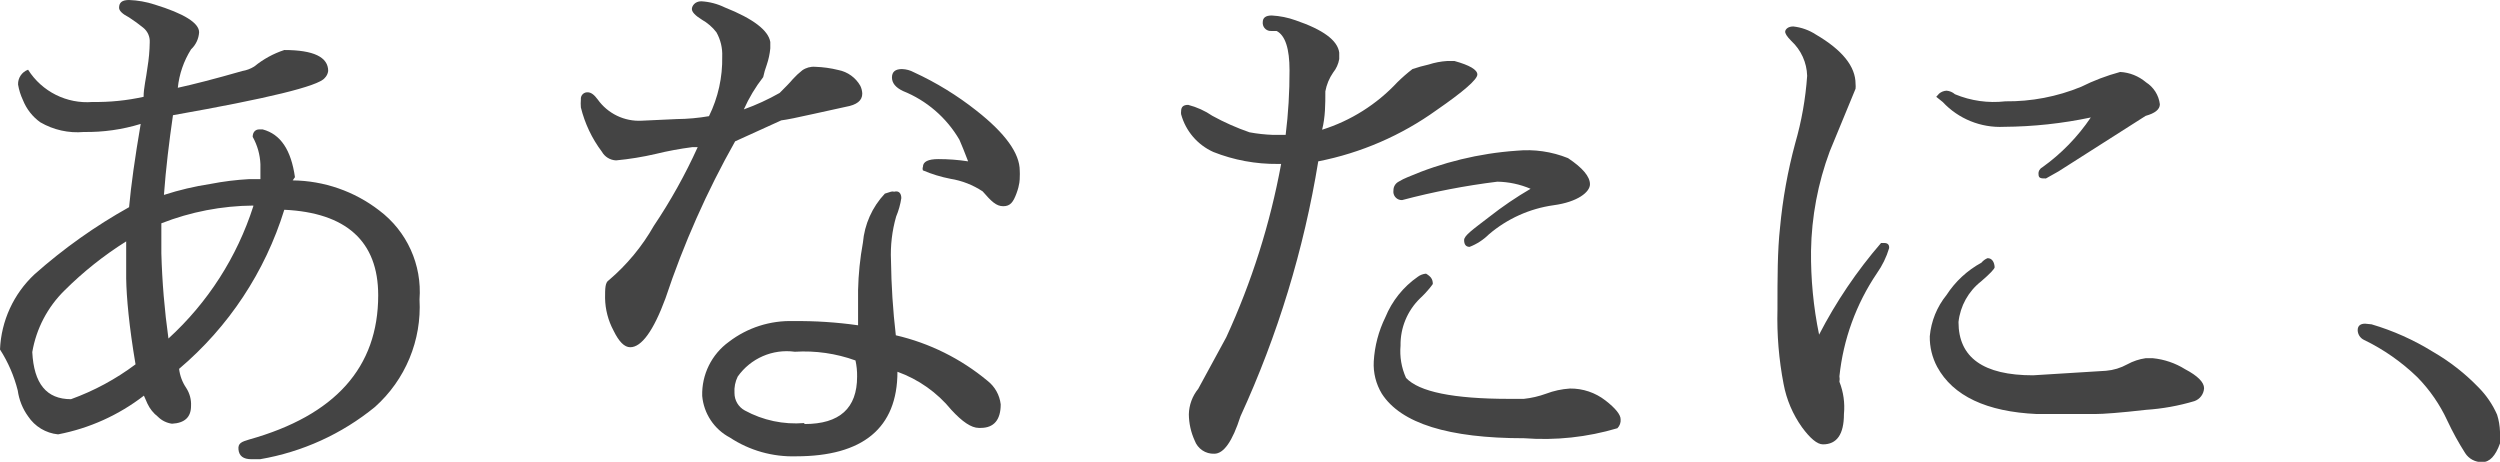 <?xml version="1.0" encoding="utf-8"?>
<!-- Generator: Adobe Illustrator 25.4.1, SVG Export Plug-In . SVG Version: 6.00 Build 0)  -->
<svg version="1.1" id="レイヤー_1" xmlns="http://www.w3.org/2000/svg" xmlns:xlink="http://www.w3.org/1999/xlink" x="0px"
	 y="0px" viewBox="0 0 77.47 14.31" style="enable-background:new 0 0 77.47 14.31;" xml:space="preserve">
<style type="text/css">
	.st0{fill:#444444;}
</style>
<g id="レイヤー_2_00000047049017788706736040000010357442540543524744_">
	<g id="text">
		<path class="st0" d="M1.8,13.46c-0.379-0.037-0.72-0.243-0.93-0.56
			c-0.171-0.236-0.28-0.511-0.32-0.8C0.436,11.65,0.251,11.221,0,10.83
			C0.037,9.943,0.421,9.106,1.07,8.5C1.968,7.703,2.951,7.005,4,6.42
			c0.06-0.667,0.18-1.527,0.36-2.58c-0.57,0.175-1.164,0.259-1.76,0.25
			c-0.47,0.042-0.942-0.063-1.35-0.3C1.007,3.617,0.82,3.377,0.71,3.1
			c-0.072-0.152-0.122-0.314-0.15-0.48c-0.008-0.204,0.118-0.39,0.31-0.46
			c0.429,0.679,1.199,1.065,2,1C3.401,3.168,3.931,3.115,4.45,3
			c0-0.28,0.08-0.58,0.12-0.91c0.043-0.258,0.066-0.519,0.07-0.78
			c0.01-0.173-0.065-0.341-0.2-0.45C4.299,0.745,4.152,0.639,4,0.54
			c-0.207-0.107-0.31-0.207-0.31-0.3C3.69,0.08,3.78,0,4,0
			c0.269,0.01,0.534,0.057,0.79,0.14C5.7,0.42,6.17,0.71,6.17,1
			c-0.012,0.202-0.102,0.392-0.25,0.53C5.694,1.89,5.553,2.297,5.51,2.72
			c0.46-0.1,1.13-0.27,2-0.52C7.641,2.178,7.767,2.131,7.88,2.06
			c0.276-0.226,0.591-0.399,0.93-0.51c0.91,0,1.36,0.22,1.36,0.65
			c-0.011,0.084-0.049,0.161-0.11,0.22c-0.2,0.25-1.76,0.63-4.7,1.15
			C5.24,4.4,5.14,5.22,5.08,6.04c0.47-0.152,0.952-0.266,1.44-0.34
			c0.399-0.078,0.804-0.128,1.21-0.15h0.34c0-0.13,0-0.28,0-0.46
			C8.058,4.792,7.976,4.501,7.83,4.24c0-0.15,0.09-0.23,0.2-0.23h0.11
			c0.56,0.15,0.88,0.64,1,1.48L9.07,5.59
			c0.971,0.011,1.911,0.337,2.68,0.93C12.611,7.166,13.082,8.207,13,9.28
			c0.071,1.262-0.437,2.488-1.38,3.33c-1.026,0.839-2.253,1.397-3.56,1.62
			h-0.27c-0.25,0-0.38-0.1-0.4-0.3s0.1-0.24,0.33-0.31
			c2.667-0.747,4-2.237,4-4.47c0-1.68-1-2.56-2.91-2.65
			c-0.594,1.921-1.725,3.632-3.26,4.93c0.025,0.212,0.1,0.414,0.22,0.59
			c0.108,0.166,0.161,0.362,0.15,0.56c0,0.35-0.2,0.53-0.59,0.55
			c-0.167-0.023-0.322-0.1-0.44-0.22c-0.137-0.106-0.246-0.243-0.32-0.4
			l-0.11-0.25C3.68,12.863,2.769,13.274,1.8,13.46z M2.2,12.37
			C2.916,12.111,3.591,11.747,4.2,11.29C4,10.11,3.92,9.22,3.91,8.63V7.48
			C3.219,7.914,2.578,8.424,2,9c-0.526,0.516-0.876,1.184-1,1.91
			C1.05,11.89,1.44,12.37,2.2,12.37z M7.85,6.37
			C6.874,6.378,5.909,6.564,5,6.92v0.93c0.024,0.883,0.098,1.765,0.22,2.64
			c1.22-1.113,2.127-2.527,2.63-4.1L7.85,6.37z"/>
		<path class="st0" d="M22.78,4.38C21.906,5.93,21.182,7.561,20.62,9.25
			c-0.37,1-0.74,1.51-1.09,1.51c-0.18,0-0.35-0.17-0.52-0.52
			c-0.164-0.308-0.254-0.651-0.26-1c0-0.3,0-0.49,0.12-0.56
			C19.427,8.205,19.898,7.637,20.26,7c0.52-0.774,0.975-1.59,1.36-2.44h-0.17
			c-0.38,0.049-0.758,0.119-1.13,0.21c-0.405,0.094-0.816,0.161-1.23,0.2
			c-0.184-0.008-0.35-0.11-0.44-0.27C18.343,4.292,18.122,3.826,18,3.33
			c-0.007-0.083-0.007-0.167,0-0.25c-0.011-0.11,0.069-0.208,0.179-0.219
			c0.01-0.001,0.021-0.001,0.031-0.001c0.1,0,0.2,0.07,0.31,0.22
			C18.833,3.521,19.35,3.771,19.89,3.74l1.08-0.05c0.335-0.003,0.67-0.033,1-0.09
			c0.283-0.575,0.423-1.209,0.41-1.85C22.391,1.488,22.329,1.228,22.2,1
			C22.078,0.841,21.925,0.709,21.75,0.61c-0.21-0.13-0.31-0.24-0.31-0.33
			s0.09-0.24,0.29-0.24c0.254,0.014,0.502,0.079,0.73,0.19
			c0.88,0.35,1.35,0.71,1.41,1.07v0.2c-0.017,0.174-0.054,0.345-0.11,0.51
			c-0.046,0.124-0.083,0.251-0.11,0.38c-0.24,0.308-0.441,0.643-0.6,1
			c0.384-0.138,0.755-0.308,1.11-0.51c0.18-0.18,0.32-0.32,0.41-0.43
			c0.089-0.098,0.186-0.188,0.29-0.27c0.116-0.082,0.258-0.121,0.4-0.11
			c0.243,0.008,0.484,0.041,0.72,0.1c0.287,0.056,0.536,0.235,0.68,0.49
			c0.036,0.075,0.057,0.157,0.06,0.24c0,0.22-0.17,0.35-0.51,0.41l-1,0.22
			c-0.49,0.11-0.83,0.18-1,0.2L22.78,4.38z M27.93,6.14
			c-0.03,0.196-0.083,0.387-0.16,0.57c-0.127,0.442-0.181,0.901-0.16,1.36
			c0.01,0.775,0.06,1.55,0.15,2.32c1.044,0.242,2.016,0.725,2.84,1.41
			c0.229,0.178,0.377,0.441,0.41,0.73c0,0.48-0.21,0.73-0.62,0.73h-0.06
			c-0.23,0-0.51-0.19-0.85-0.56c-0.439-0.537-1.017-0.945-1.67-1.18
			c0,1.75-1.08,2.62-3.14,2.62c-0.727,0.022-1.443-0.18-2.05-0.58
			c-0.487-0.256-0.811-0.742-0.86-1.29l0,0c-0.019-0.663,0.292-1.292,0.83-1.68
			c0.573-0.438,1.279-0.664,2-0.64c0.669-0.008,1.338,0.036,2,0.13
			c0-0.35,0-0.71,0-1.09l0,0c0.011-0.493,0.061-0.985,0.15-1.47
			C26.789,6.951,27.028,6.415,27.42,6l0.19-0.06c0.033-0.009,0.067-0.009,0.1,0
			C27.86,5.9,27.93,6,27.93,6.14z M24.93,13.14
			c1.09,0,1.63-0.49,1.63-1.47l0,0c0.003-0.168-0.014-0.336-0.05-0.5
			c-0.602-0.218-1.241-0.309-1.88-0.27c-0.687-0.094-1.37,0.203-1.77,0.77
			c-0.078,0.158-0.112,0.334-0.1,0.51c-0.001,0.225,0.122,0.433,0.32,0.54
			c0.562,0.307,1.202,0.442,1.84,0.39L24.93,13.14z M30,5
			c-0.11-0.29-0.2-0.51-0.27-0.67c-0.399-0.684-1.015-1.216-1.75-1.51
			C27.75,2.71,27.64,2.57,27.64,2.4s0.1-0.26,0.31-0.26
			c0.13,0.004,0.256,0.038,0.37,0.1c0.692,0.318,1.343,0.718,1.94,1.19
			C31.15,4.13,31.6,4.75,31.6,5.29c0.004,0.067,0.004,0.133,0,0.2
			c0,0.07,0,0.23-0.1,0.5s-0.19,0.4-0.41,0.4s-0.37-0.15-0.64-0.46
			c-0.302-0.2-0.643-0.333-1-0.39c-0.292-0.057-0.577-0.144-0.85-0.26
			c-0.014-0.035-0.014-0.075,0-0.11c0-0.16,0.16-0.24,0.48-0.24
			C29.388,4.93,29.696,4.953,30,5z"/>
		<path class="st0" d="M39.13,0.69c0-0.14,0.09-0.21,0.28-0.21
			c0.253,0.014,0.502,0.064,0.74,0.15C41,0.92,41.45,1.25,41.5,1.63v0.2
			c-0.026,0.154-0.092,0.299-0.19,0.42c-0.12,0.174-0.202,0.372-0.24,0.58
			c0,0.4,0,0.79-0.1,1.19c0.891-0.28,1.693-0.787,2.33-1.47
			c0.148-0.146,0.305-0.283,0.47-0.41c0.164-0.056,0.331-0.102,0.5-0.14
			c0.188-0.061,0.383-0.098,0.58-0.11h0.22c0.47,0.13,0.71,0.27,0.71,0.42
			s-0.42,0.52-1.26,1.1C43.425,4.198,42.173,4.74,40.85,5
			c-0.445,2.73-1.255,5.387-2.41,7.9c-0.25,0.78-0.52,1.16-0.81,1.16
			c-0.271,0.012-0.518-0.155-0.61-0.41c-0.116-0.254-0.177-0.53-0.18-0.81
			c0.006-0.288,0.108-0.566,0.29-0.79L38,10.45
			c0.788-1.712,1.359-3.516,1.7-5.37h-0.1c-0.684,0.007-1.364-0.118-2-0.37
			c-0.492-0.221-0.859-0.65-1-1.17c-0.004-0.03-0.004-0.06,0-0.09
			c0-0.14,0.07-0.2,0.22-0.2c0.268,0.069,0.522,0.184,0.75,0.34
			c0.368,0.202,0.753,0.373,1.15,0.51c0.241,0.045,0.485,0.071,0.73,0.08h0.39
			c0.082-0.663,0.122-1.331,0.12-2c0-0.67-0.13-1.08-0.4-1.22h-0.16
			c-0.138,0.012-0.258-0.091-0.27-0.228C39.129,0.718,39.129,0.704,39.13,0.69z
			 M44.4,8.8C44.4,8.8,44.27,9,44,9.25c-0.392,0.384-0.609,0.912-0.6,1.46
			c-0.03,0.342,0.028,0.687,0.17,1c0.4,0.43,1.46,0.65,3.2,0.65h0.45
			c0.236-0.025,0.467-0.079,0.69-0.16c0.237-0.09,0.487-0.144,0.74-0.16
			c0.398-0.005,0.786,0.126,1.1,0.37c0.31,0.24,0.47,0.44,0.47,0.58
			c0.01,0.104-0.027,0.206-0.1,0.28c-0.936,0.279-1.916,0.384-2.89,0.31
			c-2.347-0-3.817-0.46-4.41-1.38c-0.182-0.301-0.269-0.649-0.25-1
			c0.027-0.476,0.15-0.942,0.36-1.37c0.206-0.504,0.553-0.938,1-1.25
			c0.075-0.057,0.166-0.092,0.26-0.1C44.34,8.57,44.4,8.65,44.4,8.8z
			 M46.4,5.63c-0.995,0.123-1.981,0.313-2.95,0.57
			c-0.143,0.007-0.266-0.103-0.273-0.247c-0.001-0.018,0-0.036,0.003-0.053
			c-0.002-0.113,0.06-0.217,0.16-0.27c0.089-0.055,0.183-0.101,0.28-0.14
			C44.693,5.029,45.835,4.751,47,4.67c0.541-0.052,1.086,0.027,1.59,0.23
			C49.04,5.2,49.27,5.47,49.27,5.71s-0.38,0.55-1.13,0.65
			c-0.739,0.104-1.432,0.416-2,0.9c-0.171,0.17-0.375,0.303-0.6,0.39
			c-0.11,0-0.17-0.07-0.17-0.21s0.26-0.32,0.78-0.72
			c0.406-0.319,0.834-0.61,1.28-0.87C47.104,5.711,46.754,5.636,46.4,5.63z"
			/>
		<path class="st0" d="M57.14,12.83c0,0.63-0.22,0.94-0.65,0.94
			c-0.18,0-0.4-0.19-0.65-0.53c-0.285-0.4-0.48-0.857-0.57-1.34
			c-0.147-0.761-0.21-1.535-0.19-2.31c0-1,0-1.82,0.08-2.54
			c0.082-0.882,0.239-1.755,0.47-2.61C55.827,3.758,55.951,3.058,56,2.35
			c-0.011-0.411-0.188-0.801-0.49-1.08c-0.14-0.14-0.2-0.24-0.19-0.3
			s0.08-0.15,0.25-0.15c0.25,0.027,0.49,0.113,0.7,0.25
			C57.09,1.55,57.5,2.06,57.5,2.6c0.005,0.05,0.005,0.1,0,0.15l-0.8,1.94
			C56.333,5.676,56.137,6.718,56.12,7.77c-0.009,0.873,0.074,1.745,0.25,2.6
			c0.526-1.019,1.17-1.972,1.92-2.84h0.1c0.11,0,0.16,0.06,0.15,0.16
			c-0.083,0.279-0.212,0.542-0.38,0.78C57.517,9.422,57.119,10.518,57,11.66
			c0.01,0.056,0.01,0.114,0,0.17C57.125,12.148,57.173,12.49,57.14,12.83z
			 M61.81,8.28c0,0.05-0.14,0.2-0.42,0.44
			c-0.394,0.308-0.647,0.763-0.7,1.26c0,1.1,0.77,1.65,2.31,1.65
			l2.26-0.14c0.232-0.019,0.457-0.088,0.66-0.2
			c0.177-0.097,0.37-0.162,0.57-0.19h0.22c0.355,0.035,0.697,0.151,1,0.34
			c0.4,0.21,0.59,0.41,0.59,0.59C68.29,12.212,68.172,12.37,68,12.43
			c-0.488,0.146-0.991,0.236-1.5,0.27c-0.79,0.09-1.32,0.13-1.59,0.13
			c-0.62,0-1.21,0-1.79,0c-1.56-0.07-2.6-0.56-3.09-1.46
			c-0.156-0.292-0.236-0.619-0.23-0.95c0.042-0.469,0.223-0.914,0.52-1.28
			c0.271-0.418,0.643-0.762,1.08-1C61.451,8.079,61.516,8.03,61.59,8
			C61.73,8,61.8,8.12,61.81,8.28z M62.1,3.93
			c-0.716,0.036-1.411-0.246-1.9-0.77L60,3l0.09-0.1
			c0.065-0.054,0.146-0.086,0.23-0.09c0.096,0.008,0.187,0.046,0.26,0.11
			c0.493,0.205,1.03,0.281,1.56,0.22c0.806,0.009,1.605-0.144,2.35-0.45
			c0.387-0.193,0.792-0.347,1.21-0.46C65.994,2.246,66.275,2.359,66.5,2.55
			C66.738,2.701,66.896,2.95,66.93,3.23c0,0.16-0.15,0.28-0.44,0.36l-2.7,1.72
			l-0.39,0.22c-0.15,0-0.23,0-0.23-0.13c-0.01-0.086,0.034-0.169,0.11-0.21
			c0.592-0.422,1.103-0.947,1.51-1.55C63.905,3.827,63.004,3.924,62.1,3.93z"/>
		<path class="st0" d="M73.49,10.05c0.668,0.197,1.307,0.483,1.9,0.85
			C75.909,11.199,76.383,11.57,76.8,12c0.244,0.245,0.441,0.533,0.58,0.85
			c0.054,0.172,0.084,0.35,0.09,0.53c0.017,0.119,0.017,0.241,0,0.36
			c-0.14,0.39-0.32,0.58-0.55,0.58c-0.214,0.006-0.415-0.1-0.53-0.28
			c-0.205-0.321-0.388-0.655-0.55-1c-0.23-0.5-0.545-0.957-0.93-1.35
			c-0.488-0.473-1.048-0.864-1.66-1.16c-0.115-0.056-0.188-0.172-0.19-0.3
			c0-0.13,0.08-0.2,0.23-0.2L73.49,10.05z"/>
	</g>
</g>
</svg>
